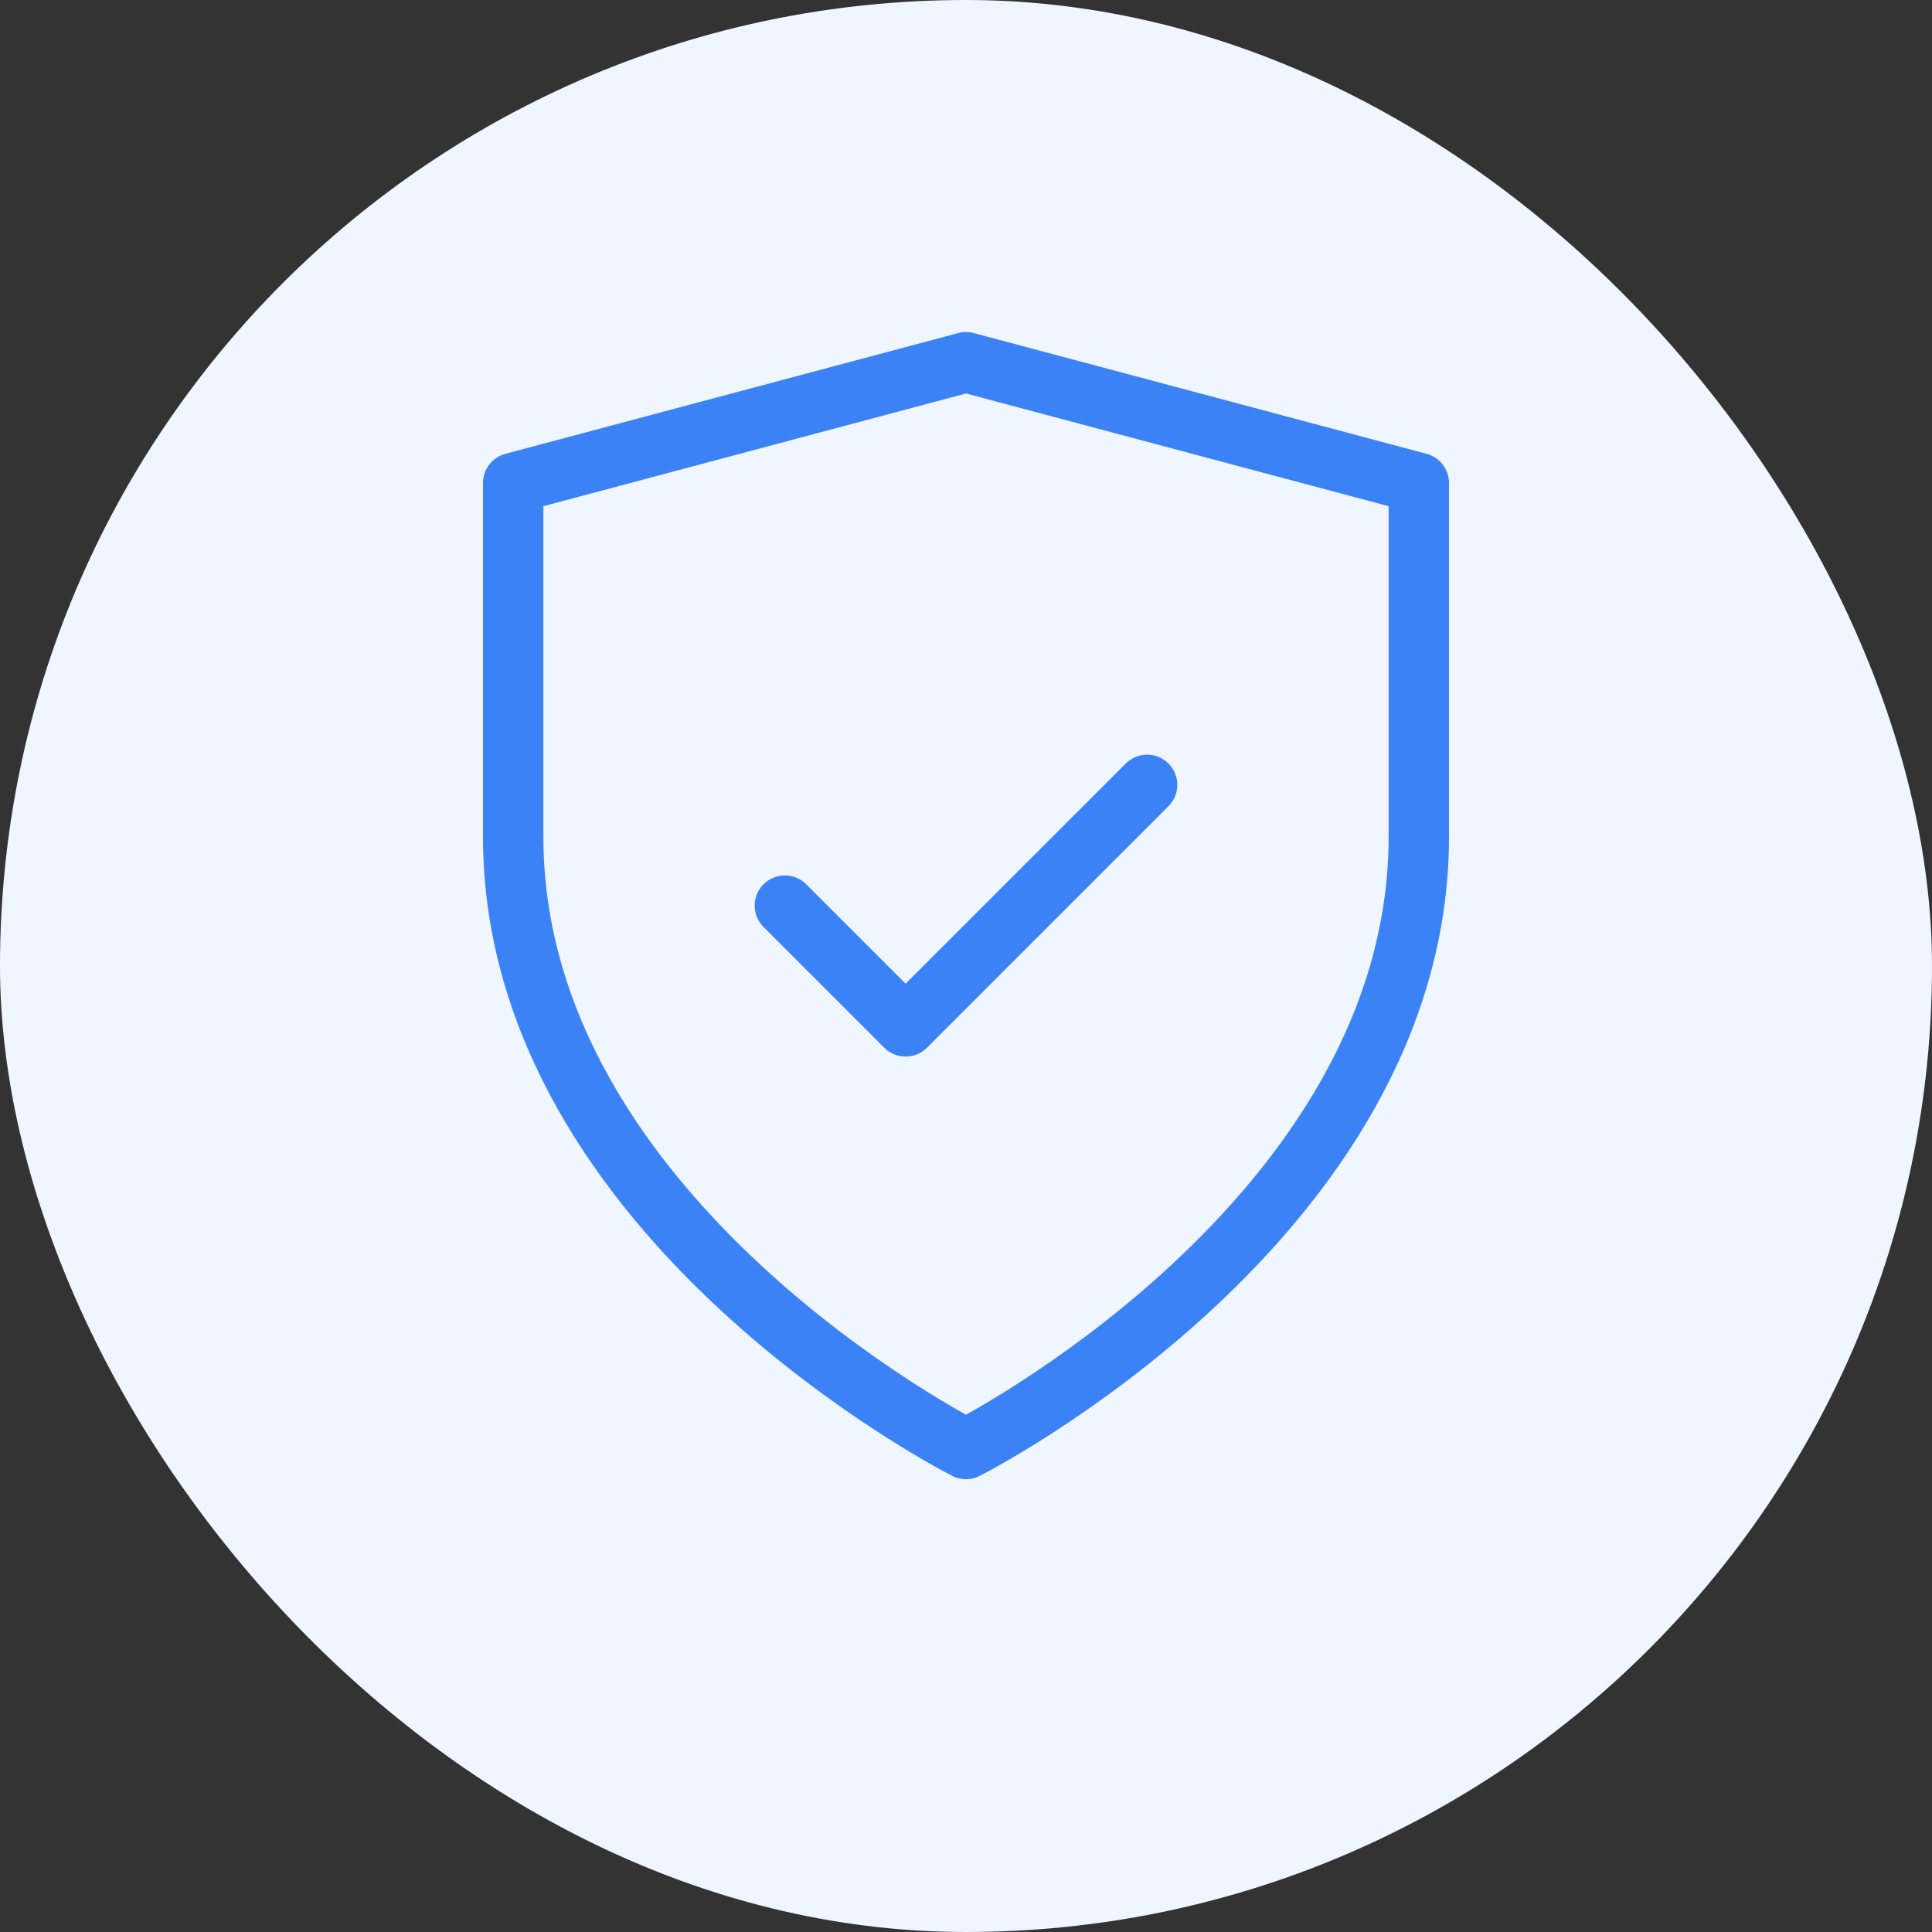 <svg width="64" height="64" viewBox="0 0 64 64" fill="none" xmlns="http://www.w3.org/2000/svg">
  <rect x="0" y="0" width="64" height="64" fill="#333333" stroke="none"/>
  <rect width="64" height="64" rx="32" fill="#EFF6FF"/>
  <path d="M32 48C32 48 47 40.418 47 27.714V16L32 12L17 16V27.714C17 40.418 32 48 32 48Z" stroke="#3B82F6" stroke-width="2" stroke-linecap="round" stroke-linejoin="round"/>
  <path d="M26 30L30 34L38 26" stroke="#3B82F6" stroke-width="2" stroke-linecap="round" stroke-linejoin="round"/>
</svg>
